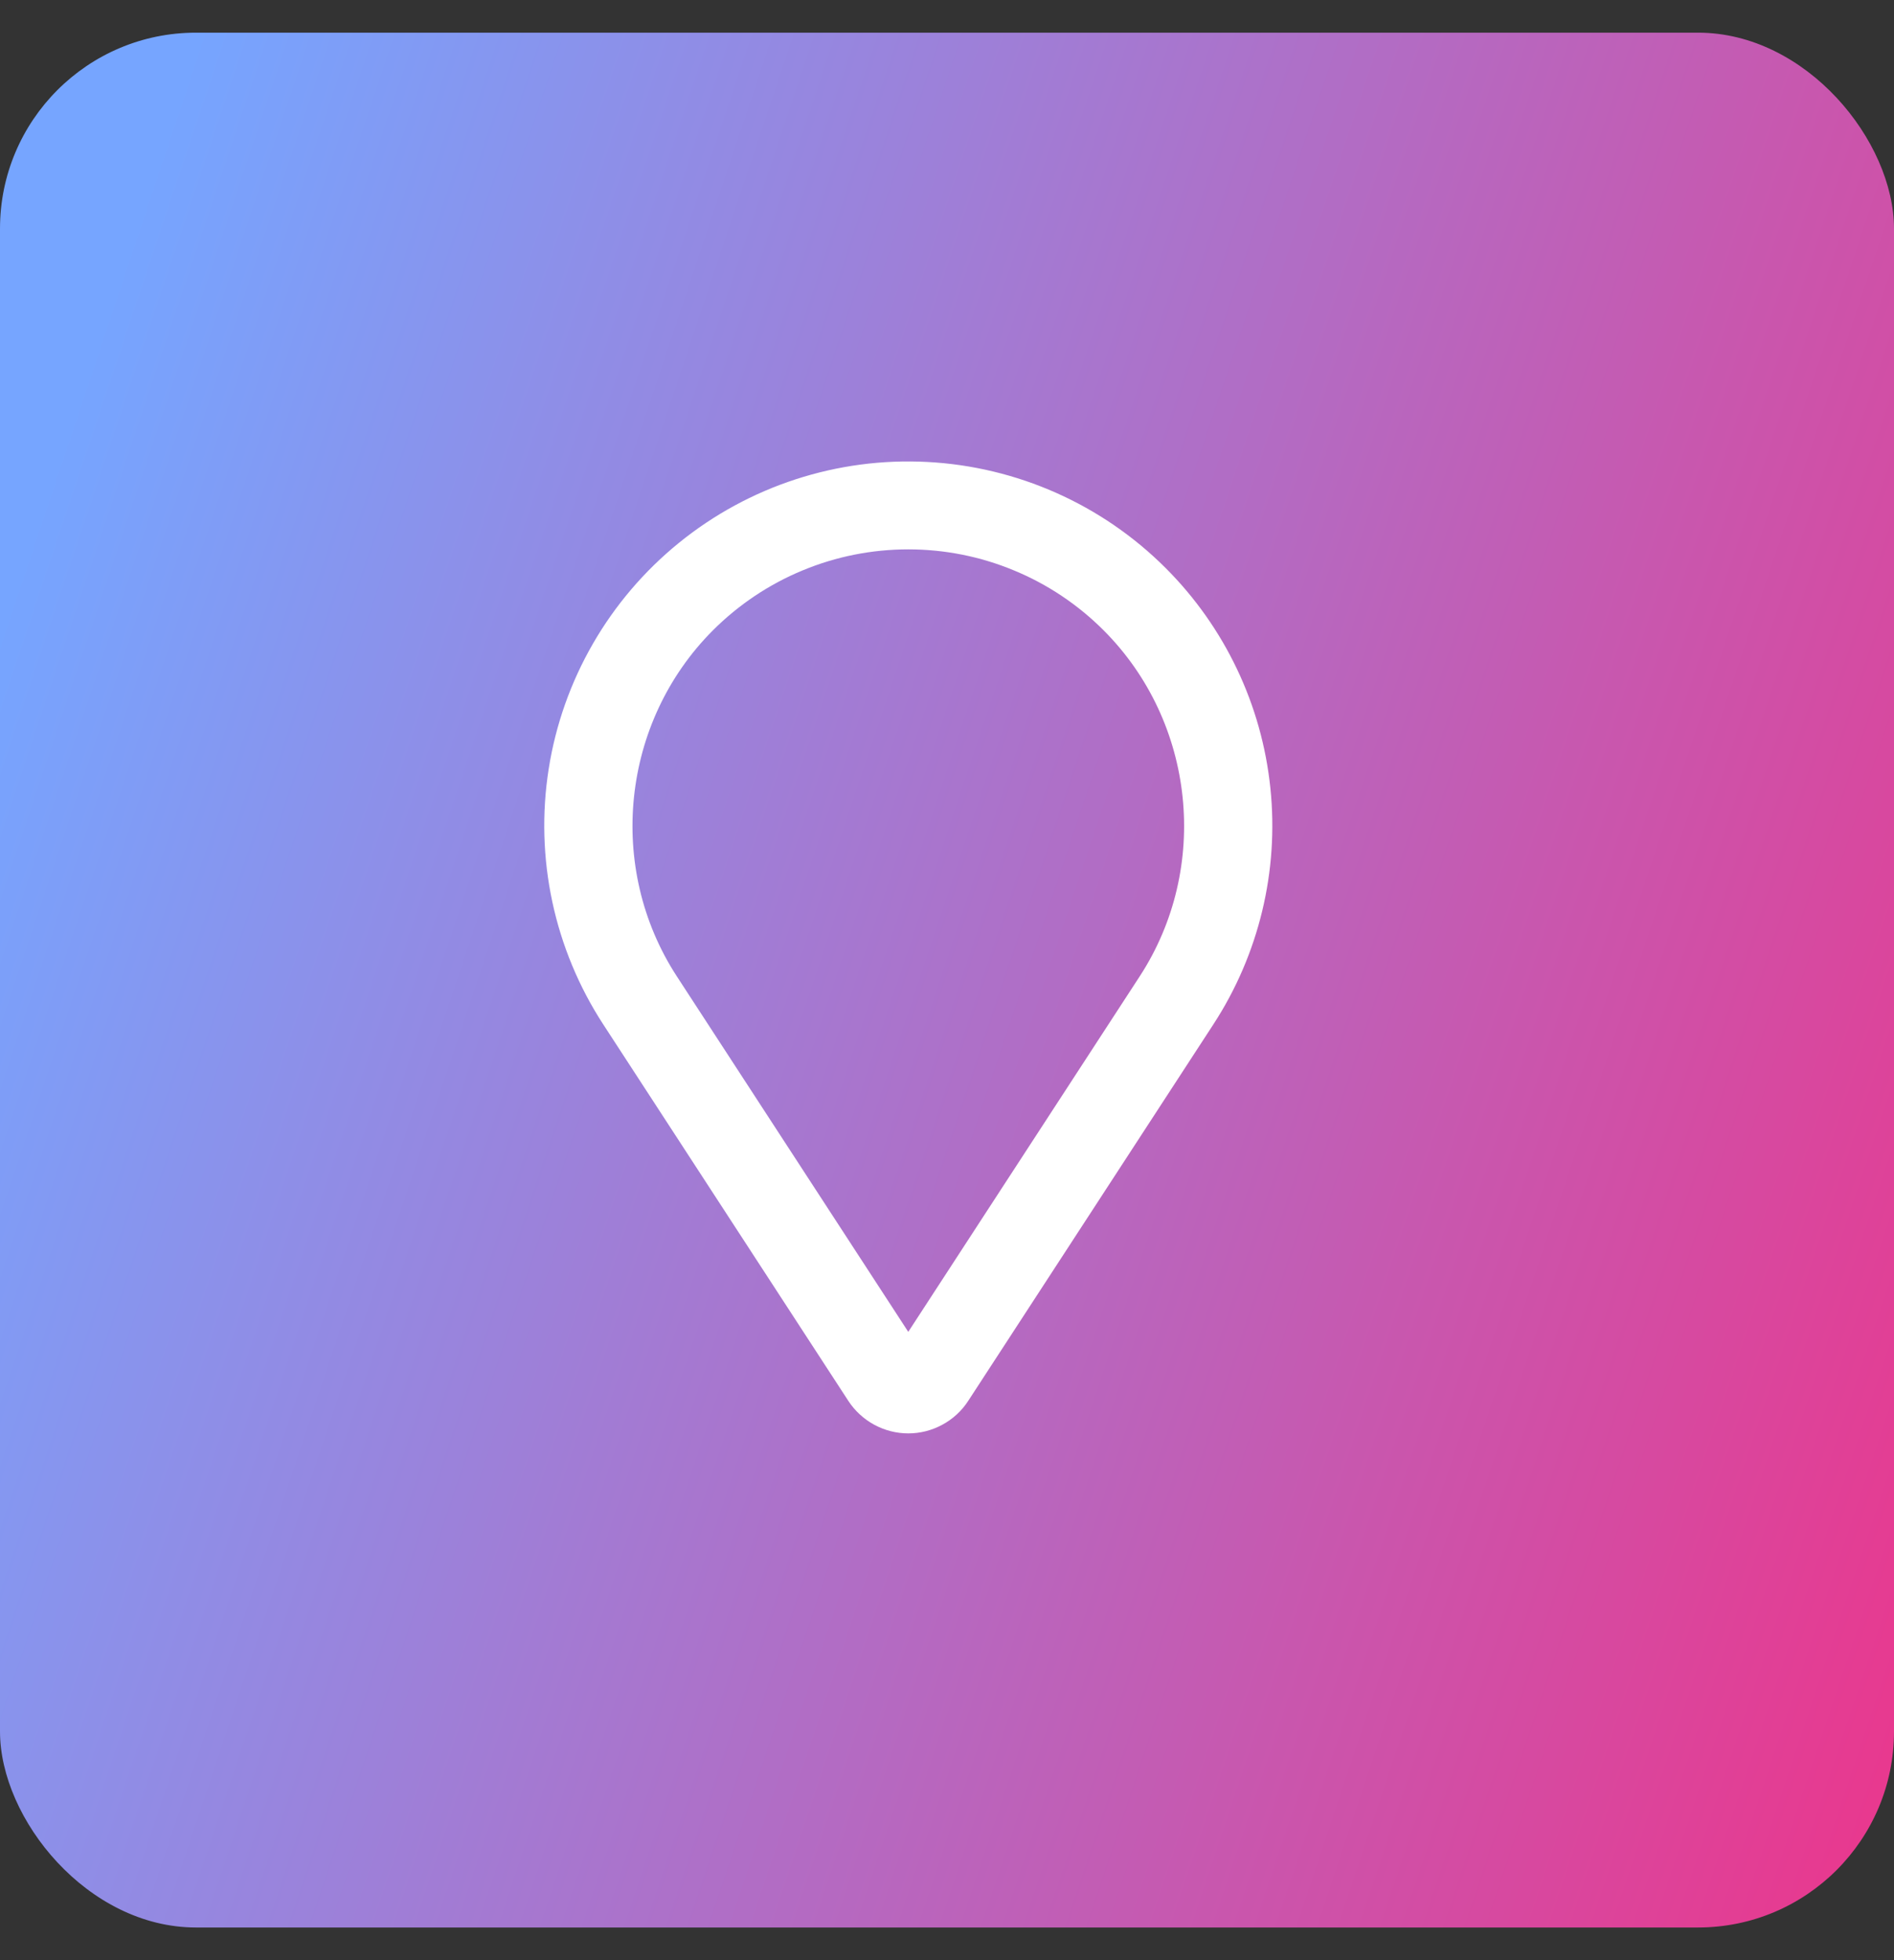 <svg width="29" height="30" viewBox="0 0 29 30" fill="none" xmlns="http://www.w3.org/2000/svg">
<rect x="0" y="0" width="29" height="30" fill="#333333" stroke="none"/>
<rect y="0.5" width="29" height="29" rx="3" fill="url(#paint0_linear_19691_48241)"/>
<path fill-rule="evenodd" clip-rule="evenodd" d="M19.451 12.058C19.319 10.786 18.753 9.599 17.849 8.695C16.874 7.72 15.573 7.142 14.197 7.07C12.821 6.998 11.467 7.439 10.397 8.307C9.326 9.175 8.615 10.409 8.401 11.77C8.187 13.132 8.485 14.524 9.237 15.679L12.989 21.44C13.089 21.593 13.225 21.718 13.385 21.805C13.546 21.892 13.725 21.938 13.907 21.938C14.09 21.938 14.269 21.892 14.429 21.805C14.59 21.718 14.726 21.593 14.825 21.44L18.578 15.679C19.276 14.608 19.584 13.329 19.451 12.058ZM10.364 14.944L13.907 20.384L17.45 14.944C18.535 13.28 18.302 11.051 16.897 9.646C16.505 9.254 16.039 8.942 15.525 8.73C15.012 8.517 14.463 8.408 13.907 8.408C13.352 8.408 12.802 8.517 12.289 8.73C11.776 8.942 11.31 9.254 10.917 9.646C9.513 11.051 9.28 13.28 10.364 14.944Z" fill="white"/>
<defs>
<linearGradient id="paint0_linear_19691_48241" x1="3" y1="0.5" x2="35.106" y2="11.23" gradientUnits="userSpaceOnUse">
<stop stop-color="#76A5FF"/>
<stop offset="1" stop-color="#EB368C"/>
</linearGradient>
</defs>
</svg>
